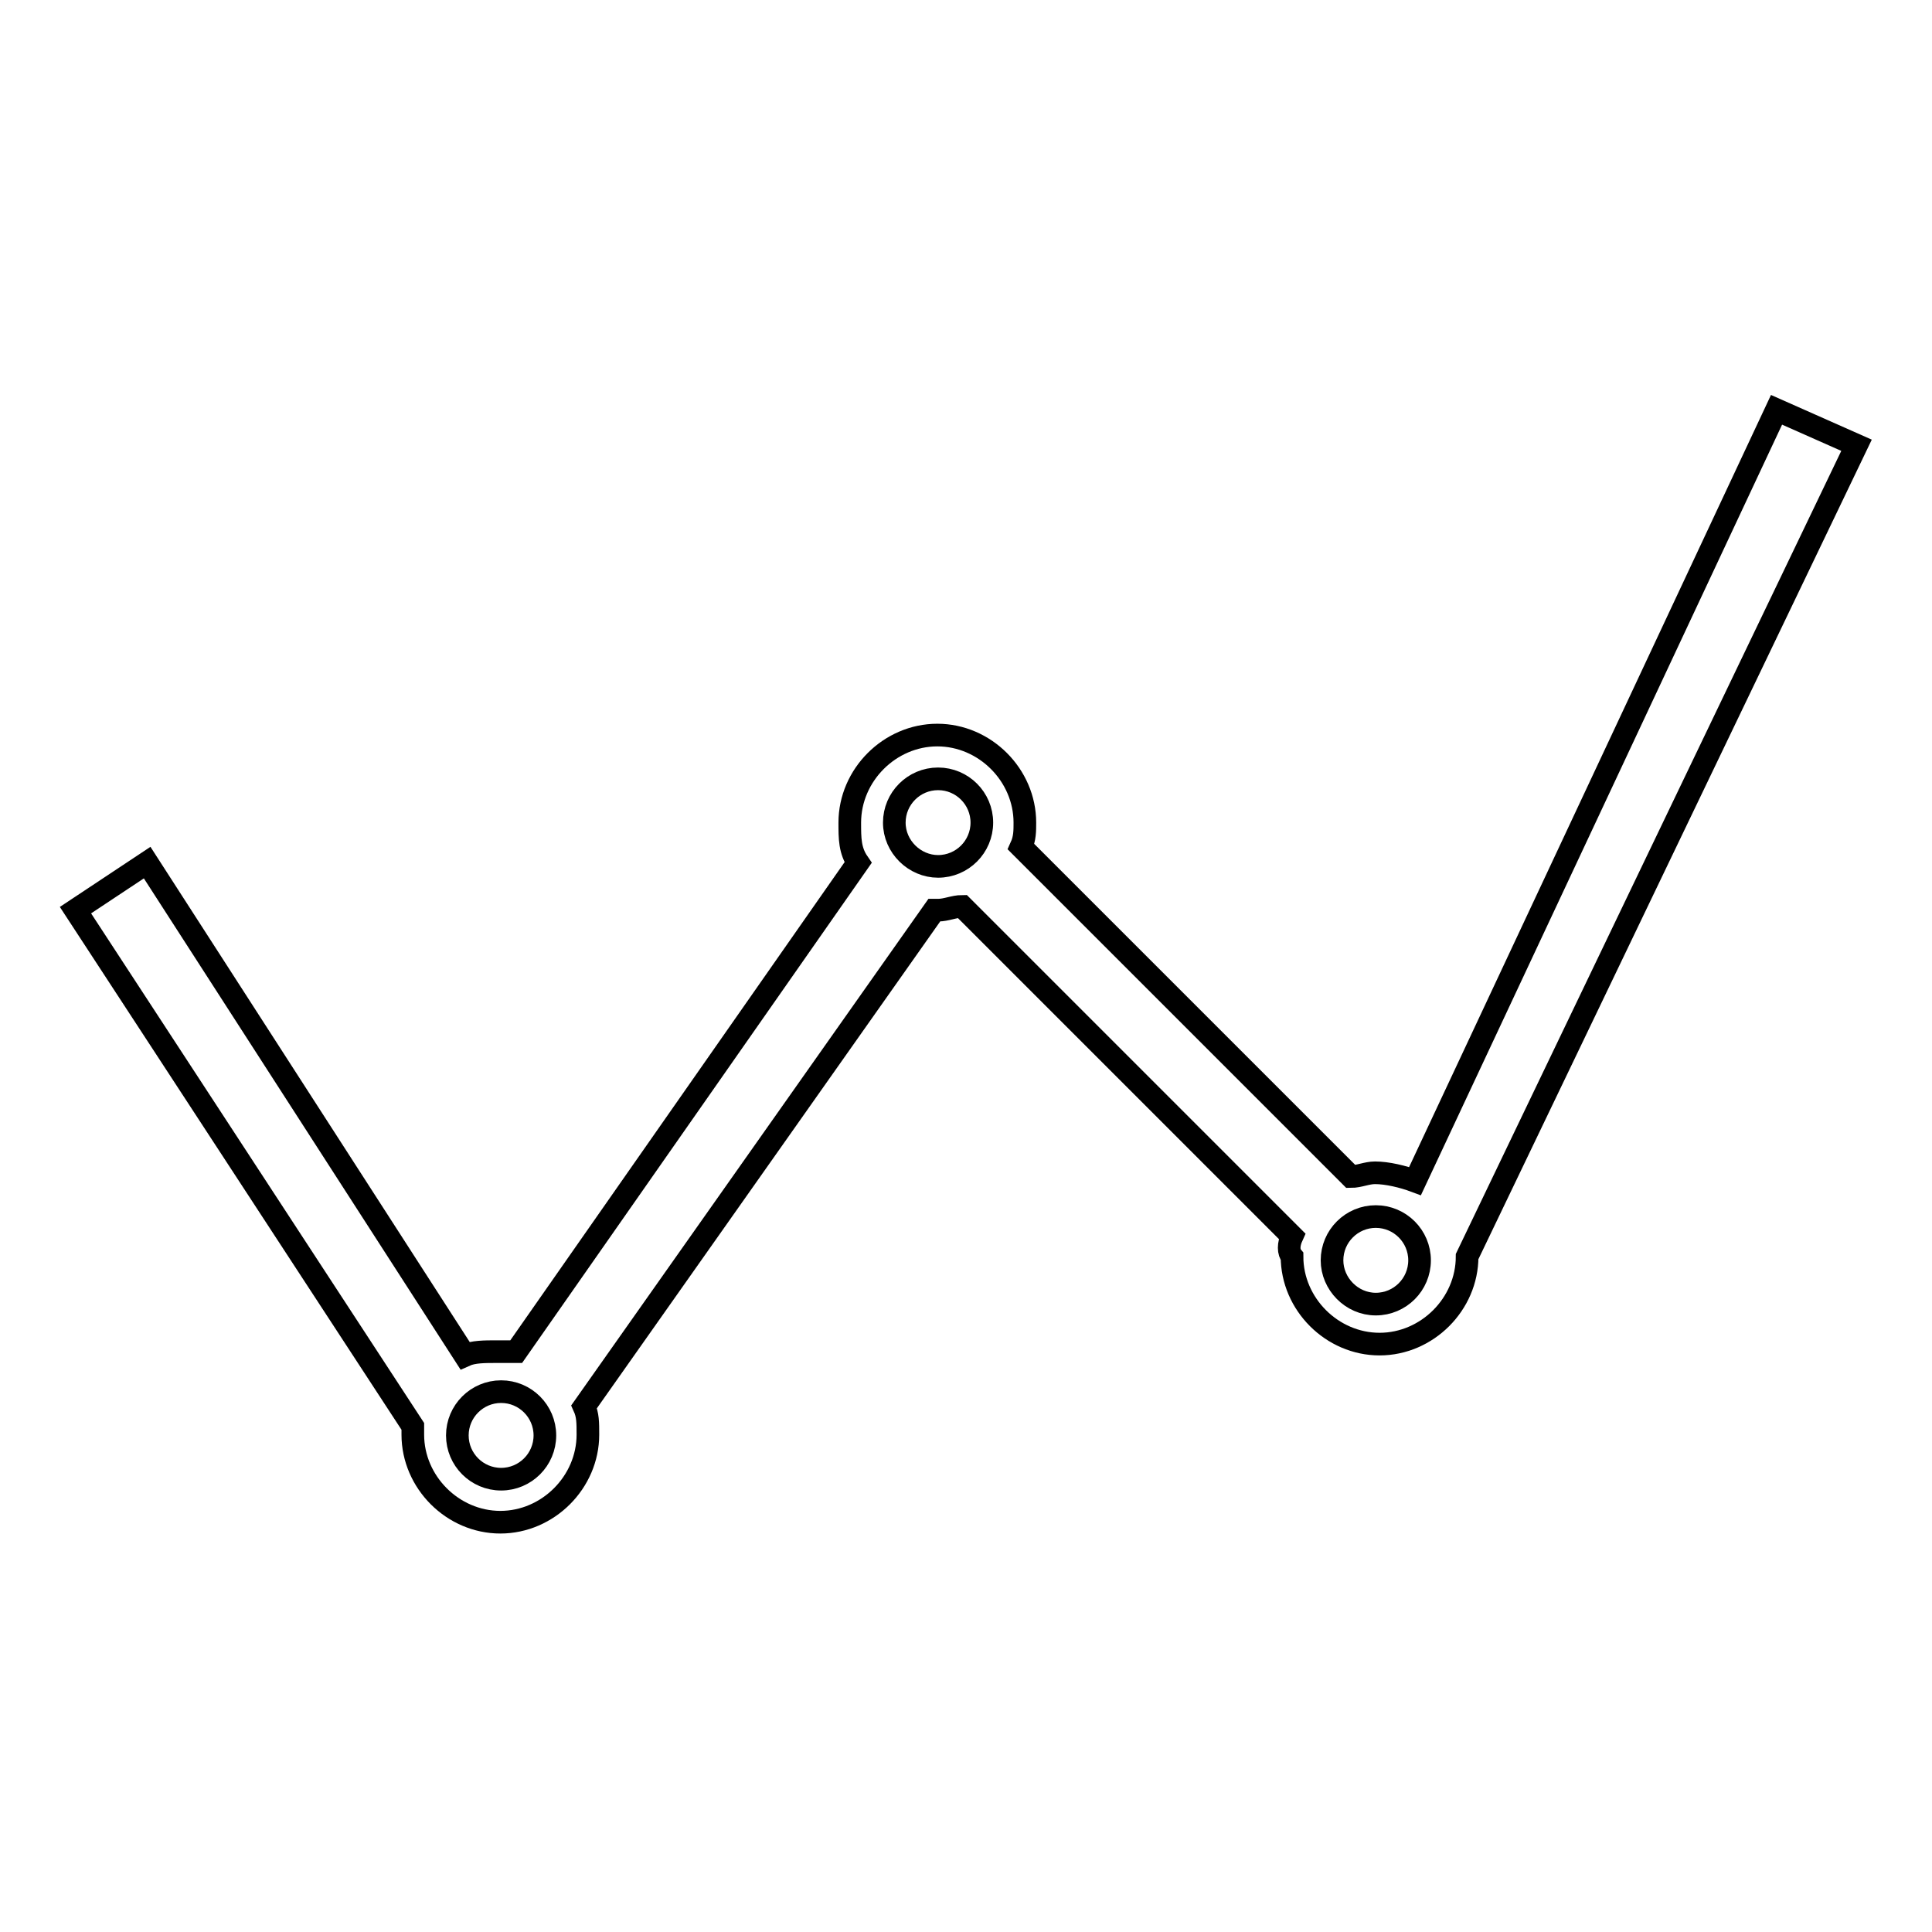 <?xml version="1.0" encoding="utf-8"?>
<!-- Svg Vector Icons : http://www.onlinewebfonts.com/icon -->
<!DOCTYPE svg PUBLIC "-//W3C//DTD SVG 1.1//EN" "http://www.w3.org/Graphics/SVG/1.1/DTD/svg11.dtd">
<svg version="1.1" xmlns="http://www.w3.org/2000/svg" xmlns:xlink="http://www.w3.org/1999/xlink" x="0px" y="0px" viewBox="0 0 256 256" enable-background="new 0 0 256 256" xml:space="preserve">
<g><g><path stroke-width="3" fill-opacity="0" stroke="#000000"  d="M171.2,163.8l-43.7-43.7c-1.1,0-2.1,0.5-3.2,0.5h-0.5l-46.4,65.8c0.5,1.1,0.5,2.1,0.5,3.7c0,6.3-5.3,11.6-11.6,11.6s-11.6-5.3-11.6-11.6c0-0.5,0-0.5,0-1.1l0,0L10,120.6l9.5-6.3l42.1,65.3c1.1-0.5,2.6-0.5,4.2-0.5c1.1,0,1.6,0,2.6,0l45.3-64.8l0,0c-1.1-1.6-1.1-3.2-1.1-5.3c0-6.3,5.3-11.6,11.6-11.6c6.3,0,11.6,5.3,11.6,11.6c0,1.1,0,2.1-0.5,3.2l43.7,43.7c1.1,0,2.1-0.5,3.2-0.5c1.6,0,3.7,0.5,5.3,1.1l47.9-102.2L246,59l-51.6,107.5l0,0c0,6.3-5.3,11.6-11.6,11.6c-6.3,0-11.6-5.3-11.6-11.6C170.7,165.9,170.7,164.9,171.2,163.8L171.2,163.8z M182.3,172.8c3.2,0,5.8-2.6,5.8-5.8c0-3.2-2.6-5.8-5.8-5.8c-3.2,0-5.8,2.6-5.8,5.8C176.5,170.1,179.1,172.8,182.3,172.8z M124.3,114.8c3.2,0,5.8-2.6,5.8-5.8c0-3.2-2.6-5.8-5.8-5.8s-5.8,2.6-5.8,5.8C118.5,112.2,121.2,114.8,124.3,114.8z M66.4,196c3.2,0,5.8-2.6,5.8-5.8c0-3.2-2.6-5.8-5.8-5.8s-5.8,2.6-5.8,5.8S63.2,196,66.4,196z"/></g></g>
</svg>